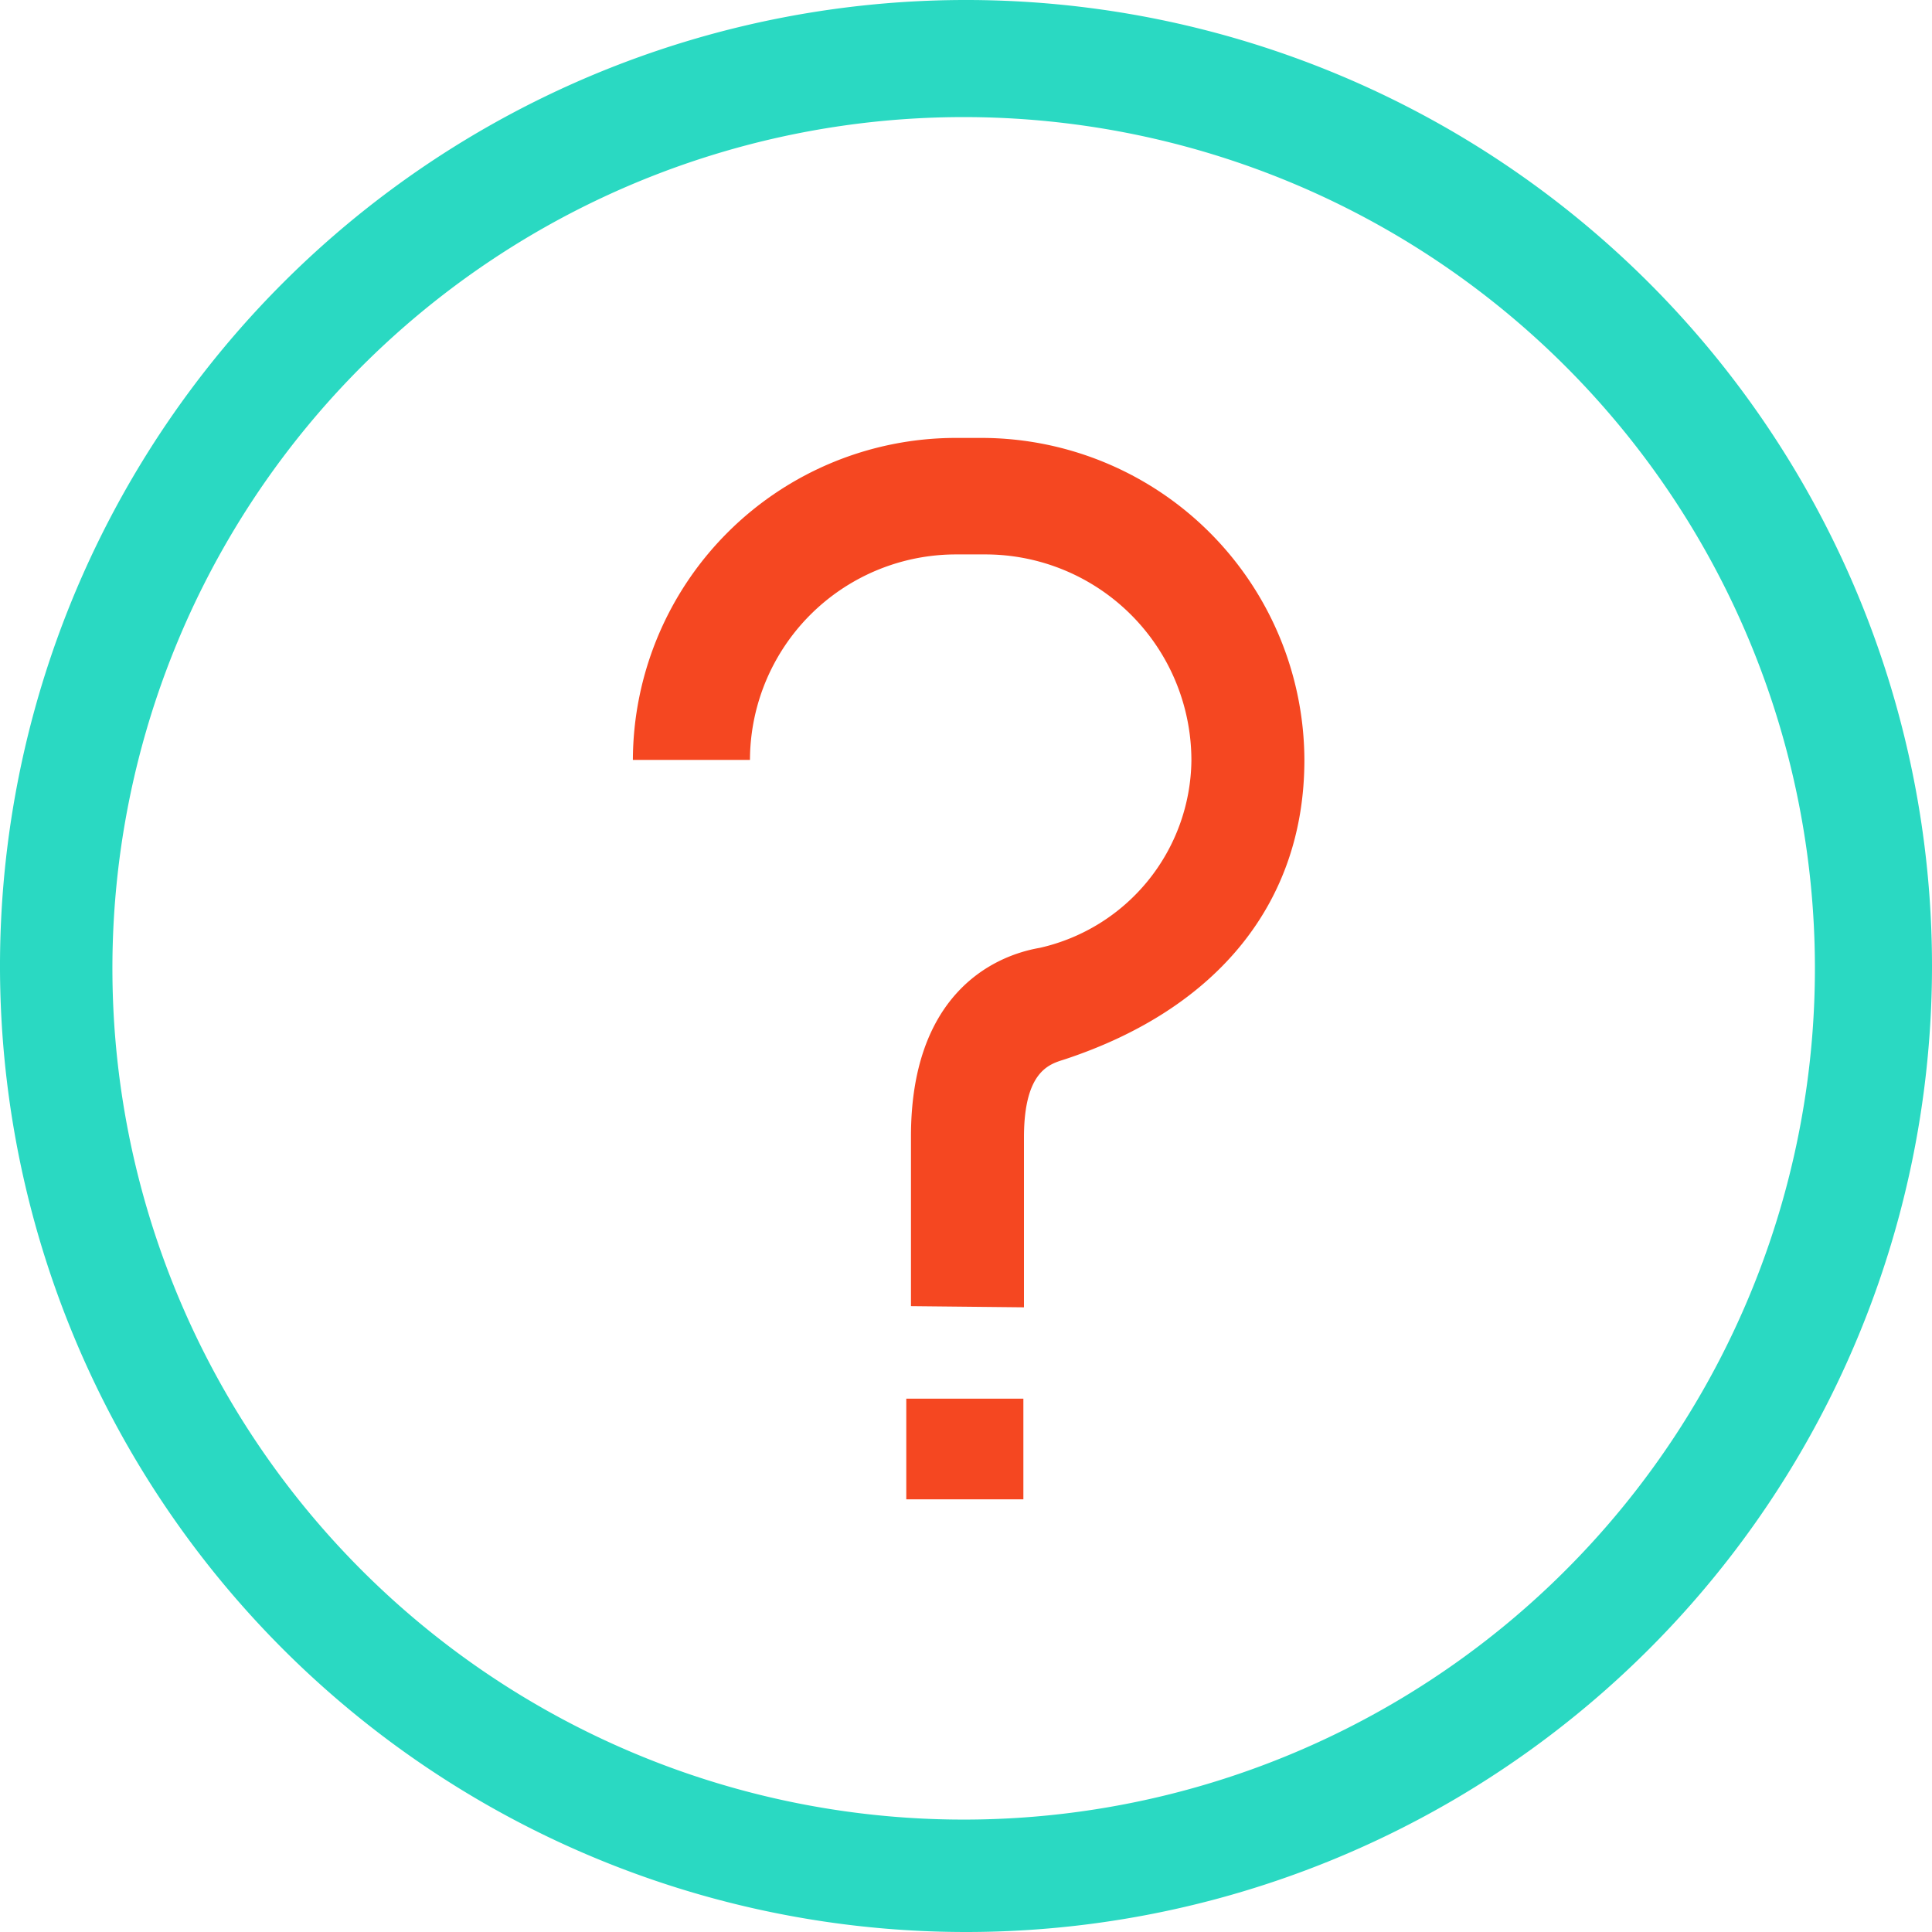 <svg id="vs" xmlns="http://www.w3.org/2000/svg" xmlns:xlink="http://www.w3.org/1999/xlink" viewBox="0 0 33 33"><defs><style>.cls-1{fill:none;}.cls-2{clip-path:url(#clip-path);}.cls-3{fill:#2ad9c2;}.cls-4{fill:#f54721;}</style><clipPath id="clip-path"><rect class="cls-1" width="33" height="33"/></clipPath></defs><title>how</title><g class="cls-2"><path class="cls-3" d="M16.5,33A16.5,16.5,0,1,1,33,16.5,16.5,16.5,0,0,1,16.5,33h0m0-31A14.54,14.54,0,1,0,31,16.5,14.54,14.54,0,0,0,16.5,2"/><path class="cls-4" d="M15.56,22.31v-2.9c0-2.36,1.33-3.07,2.2-3.22A3.32,3.32,0,0,0,20.35,13a3.52,3.52,0,0,0-3.51-3.53h-.5a3.52,3.52,0,0,0-3.53,3.51v0h-2a5.52,5.52,0,0,1,5.5-5.5h.47a5.52,5.52,0,0,1,5.5,5.5c0,2.44-1.49,4.25-4.08,5.11-.24.08-.71.16-.71,1.34v2.9Zm-.08,1.58h2v1.72h-2Z"/></g></svg>